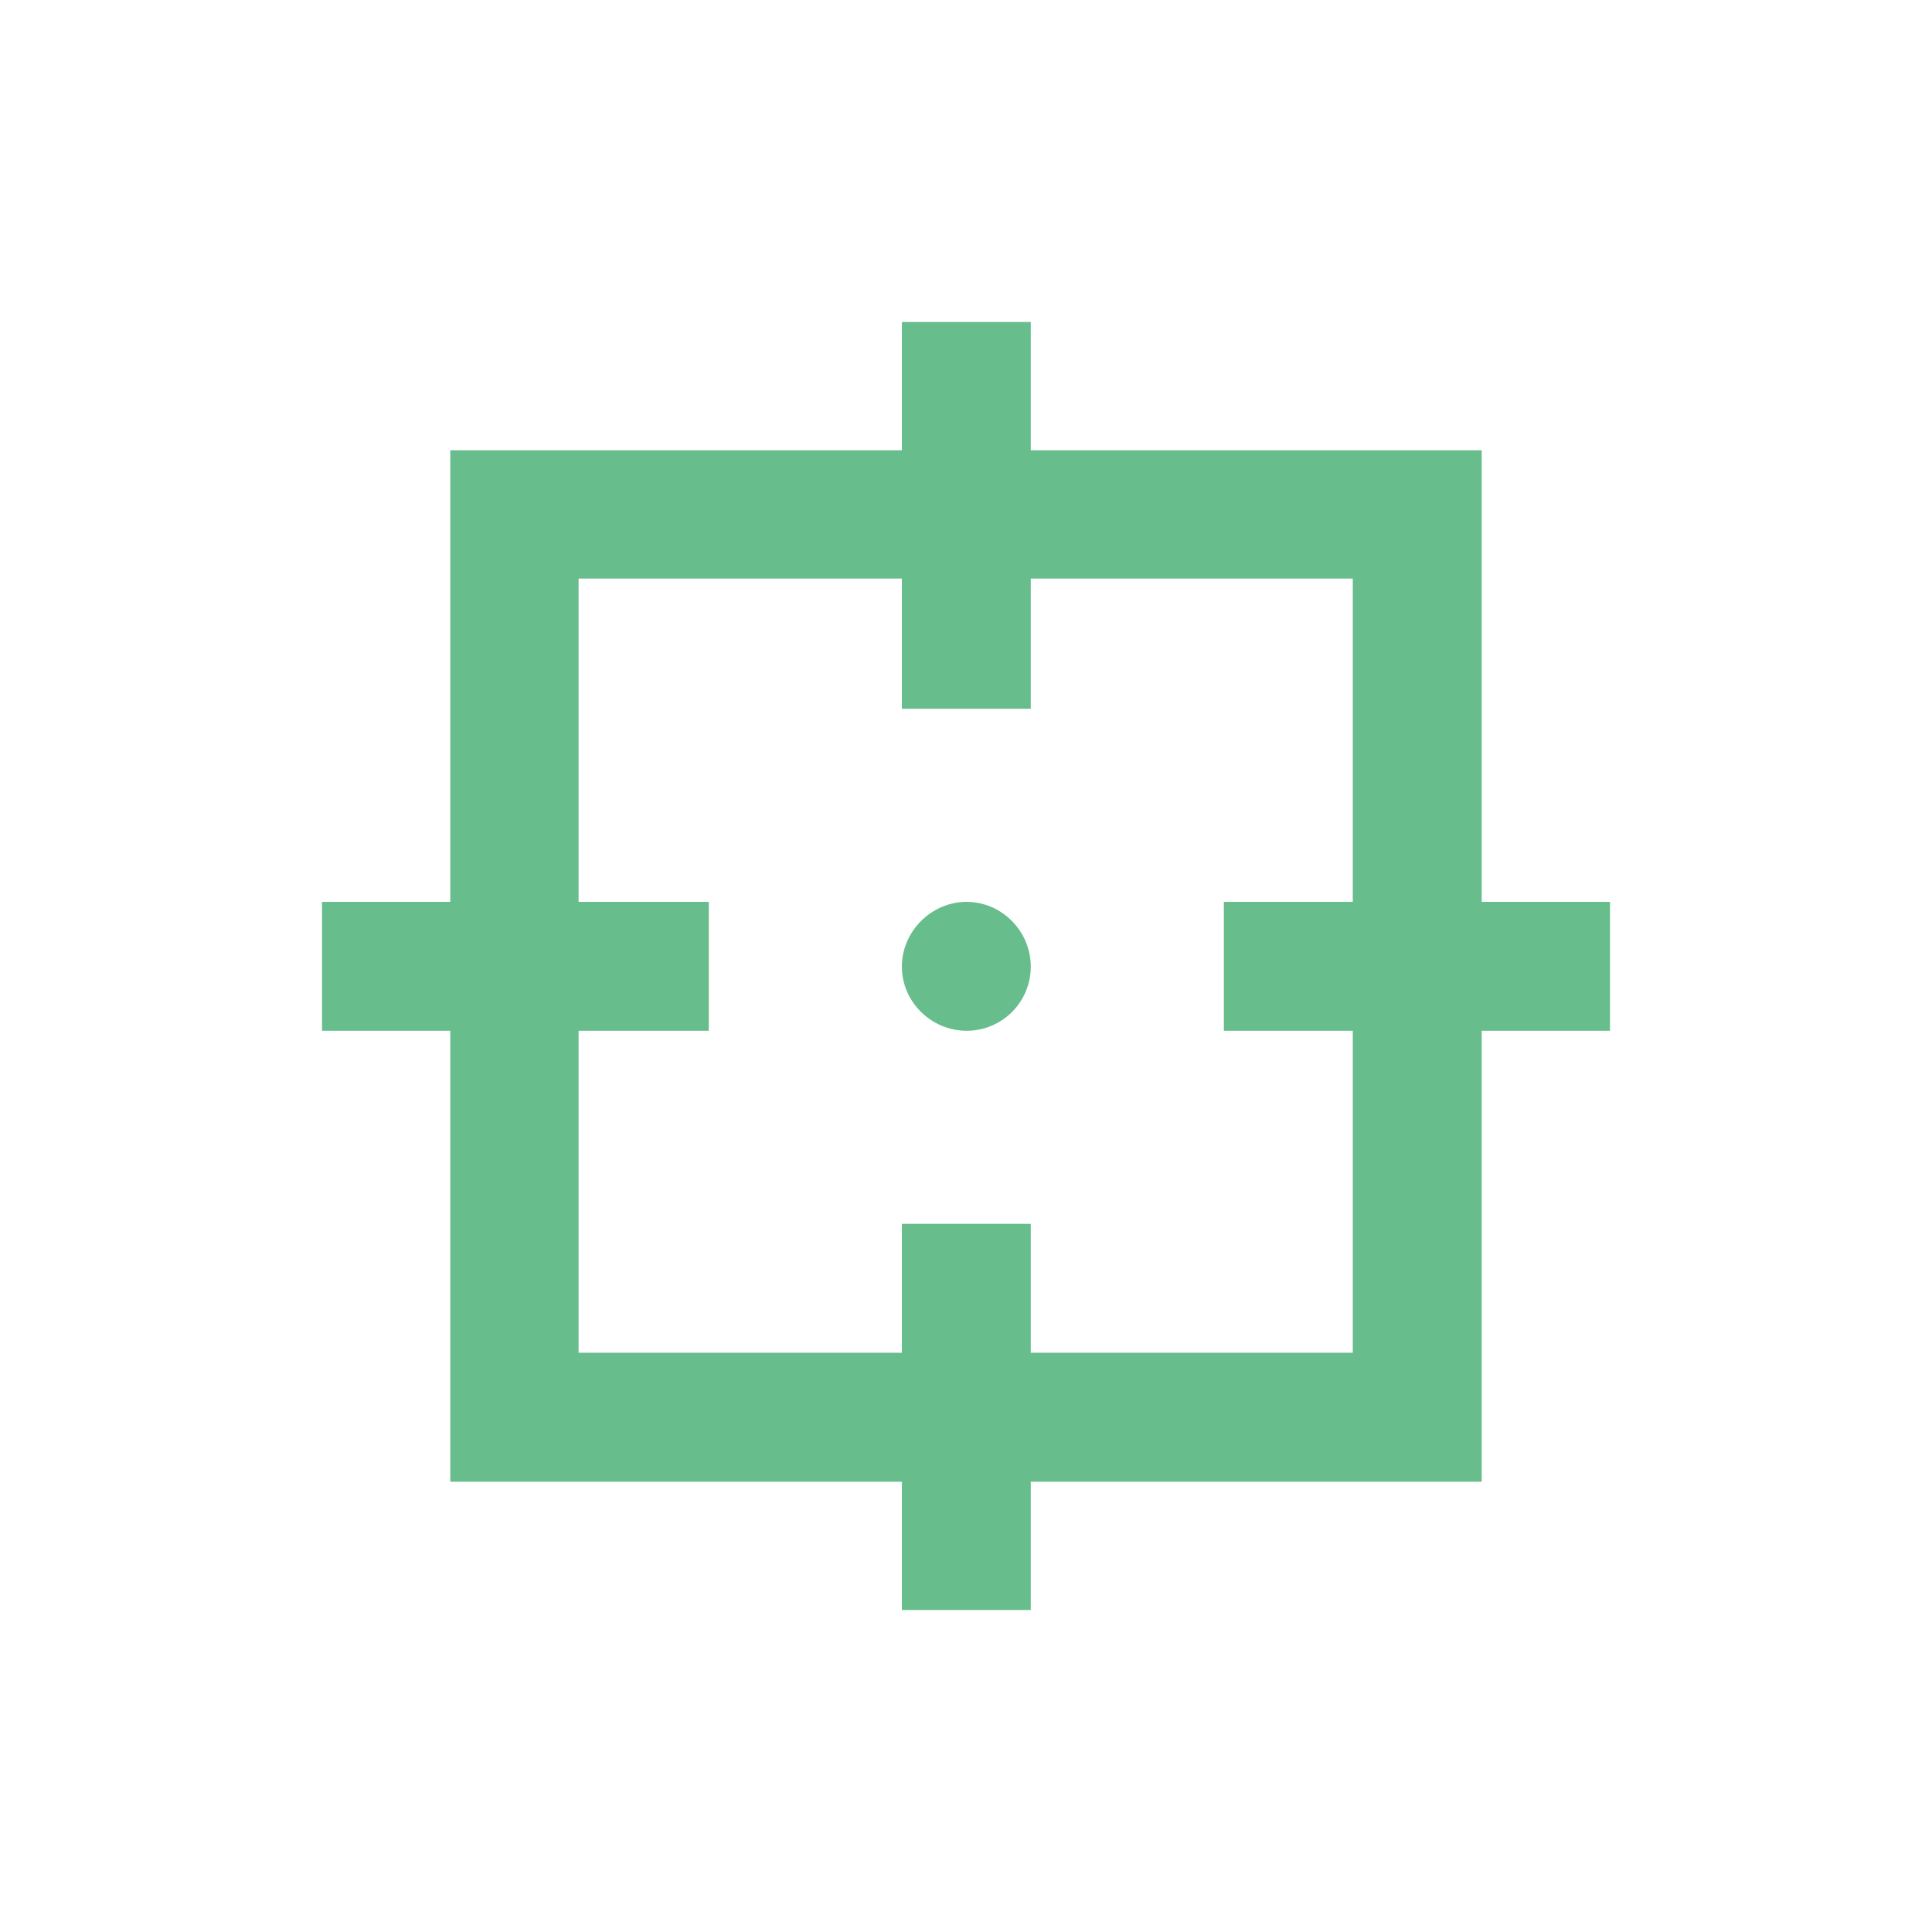 <svg width="72" height="72" viewBox="0 0 72 72" fill="none" xmlns="http://www.w3.org/2000/svg">
<path d="M60 33.61H55.219V16.781H38.414V12H33.61V16.781H16.781V33.61H12V38.414H16.781V55.219H33.61V60H38.414V55.219H55.219V38.414H60V33.61ZM50.414 50.414H38.414V45.61H33.61V50.414H21.562V38.414H26.414V33.61H21.562V21.562H33.61V26.414H38.414V21.562H50.414V33.61H45.61V38.414H50.414V50.414ZM38.414 36.024C38.414 36.658 38.163 37.266 37.714 37.714C37.266 38.163 36.658 38.414 36.024 38.414C34.709 38.414 33.61 37.339 33.61 36.024C33.61 34.709 34.709 33.61 36.024 33.61C37.339 33.61 38.414 34.709 38.414 36.024Z" fill="#67BD8B"/>
</svg>
